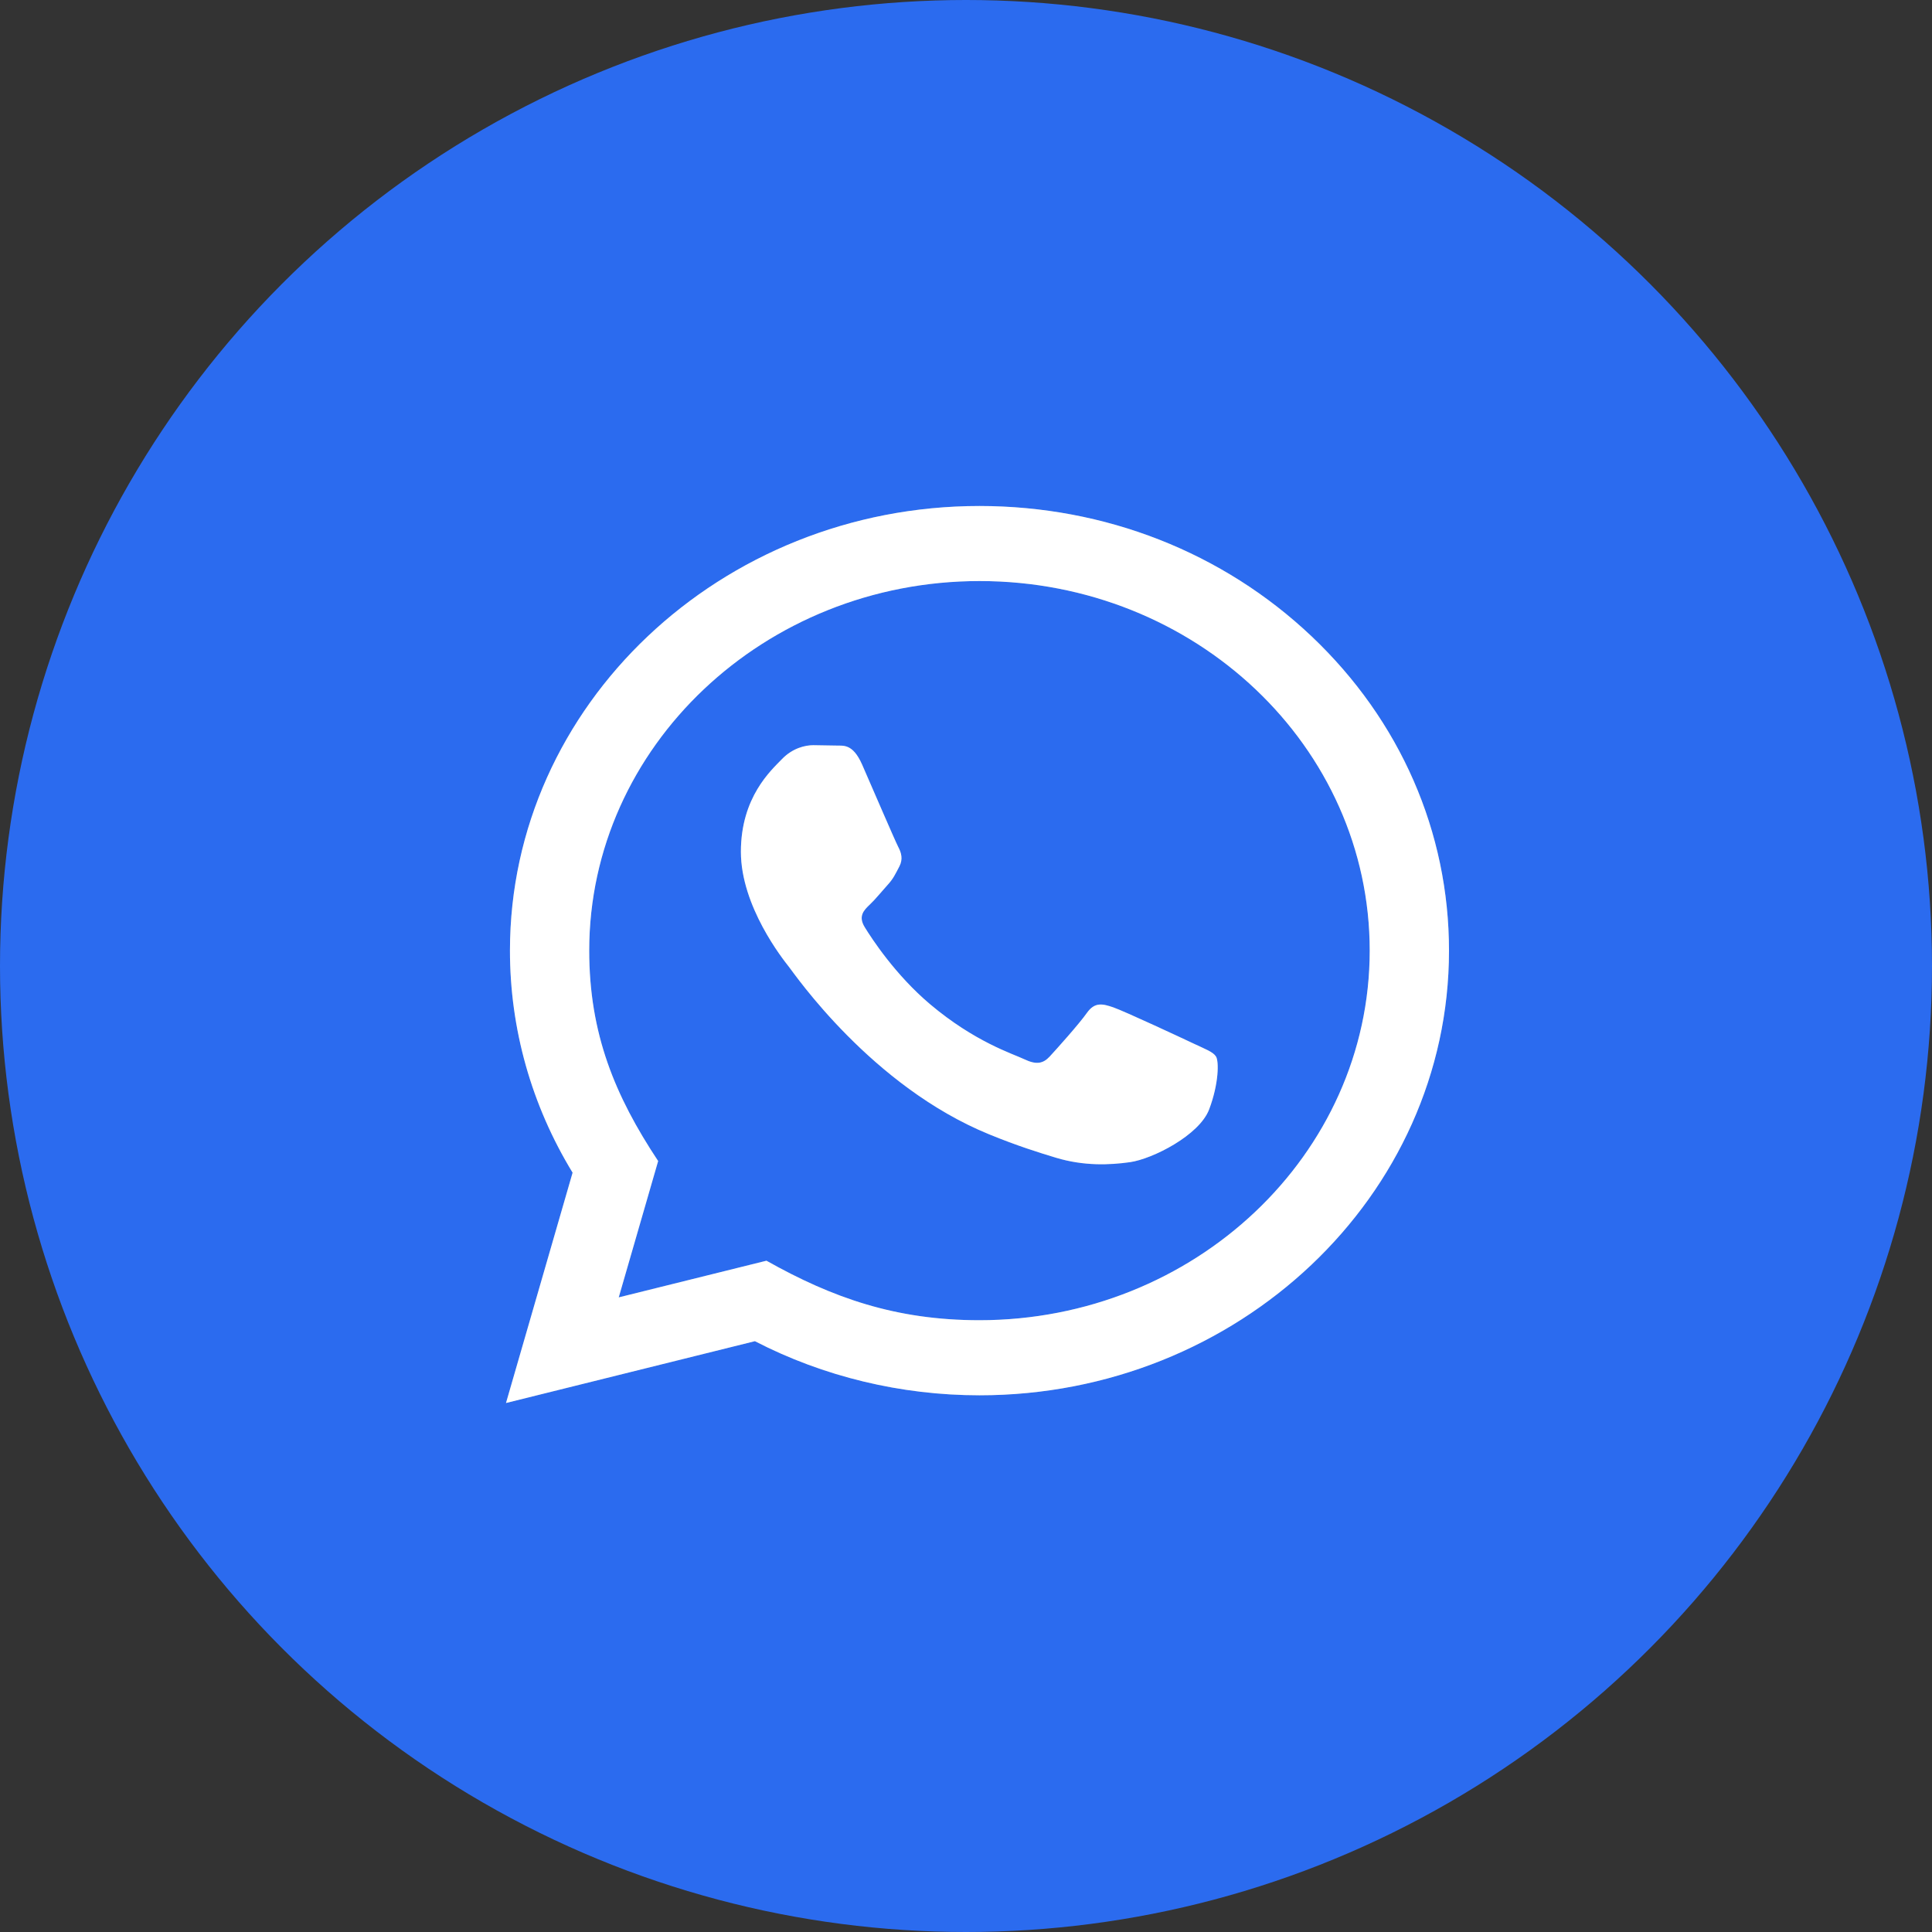 <svg xmlns="http://www.w3.org/2000/svg" width="84" height="84" viewBox="0 0 84 84" fill="none"><rect x="0" y="0" width="84" height="84" fill="#333333" stroke="none"/><circle cx="42" cy="42" r="42" fill="#2B6BEF"></circle><path d="M22 61L24.896 50.985C23.109 48.054 22.17 44.73 22.172 41.323C22.177 30.669 31.334 22 42.586 22C48.046 22.002 53.171 24.015 57.027 27.668C60.88 31.321 63.002 36.176 63 41.341C62.995 51.996 53.837 60.665 42.586 60.665C39.17 60.664 35.804 59.853 32.822 58.312L22 61ZM33.324 54.814C36.2 56.431 38.947 57.399 42.579 57.401C51.93 57.401 59.548 50.195 59.553 41.337C59.557 32.462 51.975 25.266 42.593 25.263C33.234 25.263 25.622 32.468 25.618 41.325C25.617 44.94 26.736 47.647 28.615 50.48L26.901 56.408L33.324 54.814ZM52.869 45.935C52.742 45.733 52.402 45.613 51.891 45.371C51.381 45.129 48.873 43.96 48.405 43.799C47.938 43.639 47.598 43.557 47.256 44.041C46.916 44.524 45.938 45.613 45.641 45.935C45.344 46.256 45.045 46.297 44.536 46.055C44.026 45.813 42.382 45.304 40.433 43.658C38.918 42.377 37.893 40.796 37.596 40.312C37.299 39.83 37.565 39.568 37.819 39.327C38.049 39.111 38.329 38.764 38.585 38.481C38.844 38.201 38.928 38 39.1 37.676C39.27 37.355 39.185 37.072 39.057 36.83C38.928 36.589 37.908 34.212 37.484 33.245C37.069 32.304 36.648 32.431 36.336 32.416L35.358 32.4C35.018 32.4 34.465 32.52 33.998 33.005C33.531 33.489 32.213 34.656 32.213 37.033C32.213 39.41 34.041 41.706 34.295 42.028C34.551 42.35 37.891 47.228 43.008 49.319C44.225 49.817 45.176 50.114 45.916 50.337C47.138 50.704 48.25 50.652 49.129 50.529C50.109 50.39 52.147 49.36 52.572 48.232C52.998 47.103 52.998 46.136 52.869 45.935Z" fill="#6D91C6"></path><path d="M22 61L24.896 50.985C23.109 48.054 22.17 44.73 22.172 41.323C22.177 30.669 31.334 22 42.586 22C48.046 22.002 53.171 24.015 57.027 27.668C60.88 31.321 63.002 36.176 63 41.341C62.995 51.996 53.837 60.665 42.586 60.665C39.17 60.664 35.804 59.853 32.822 58.312L22 61ZM33.324 54.814C36.2 56.431 38.947 57.399 42.579 57.401C51.93 57.401 59.548 50.195 59.553 41.337C59.557 32.462 51.975 25.266 42.593 25.263C33.234 25.263 25.622 32.468 25.618 41.325C25.617 44.94 26.736 47.647 28.615 50.48L26.901 56.408L33.324 54.814ZM52.869 45.935C52.742 45.733 52.402 45.613 51.891 45.371C51.381 45.129 48.873 43.96 48.405 43.799C47.938 43.639 47.598 43.557 47.256 44.041C46.916 44.524 45.938 45.613 45.641 45.935C45.344 46.256 45.045 46.297 44.536 46.055C44.026 45.813 42.382 45.304 40.433 43.658C38.918 42.377 37.893 40.796 37.596 40.312C37.299 39.83 37.565 39.568 37.819 39.327C38.049 39.111 38.329 38.764 38.585 38.481C38.844 38.201 38.928 38 39.1 37.676C39.27 37.355 39.185 37.072 39.057 36.83C38.928 36.589 37.908 34.212 37.484 33.245C37.069 32.304 36.648 32.431 36.336 32.416L35.358 32.4C35.018 32.4 34.465 32.52 33.998 33.005C33.531 33.489 32.213 34.656 32.213 37.033C32.213 39.41 34.041 41.706 34.295 42.028C34.551 42.35 37.891 47.228 43.008 49.319C44.225 49.817 45.176 50.114 45.916 50.337C47.138 50.704 48.25 50.652 49.129 50.529C50.109 50.39 52.147 49.36 52.572 48.232C52.998 47.103 52.998 46.136 52.869 45.935Z" fill="white"></path></svg>